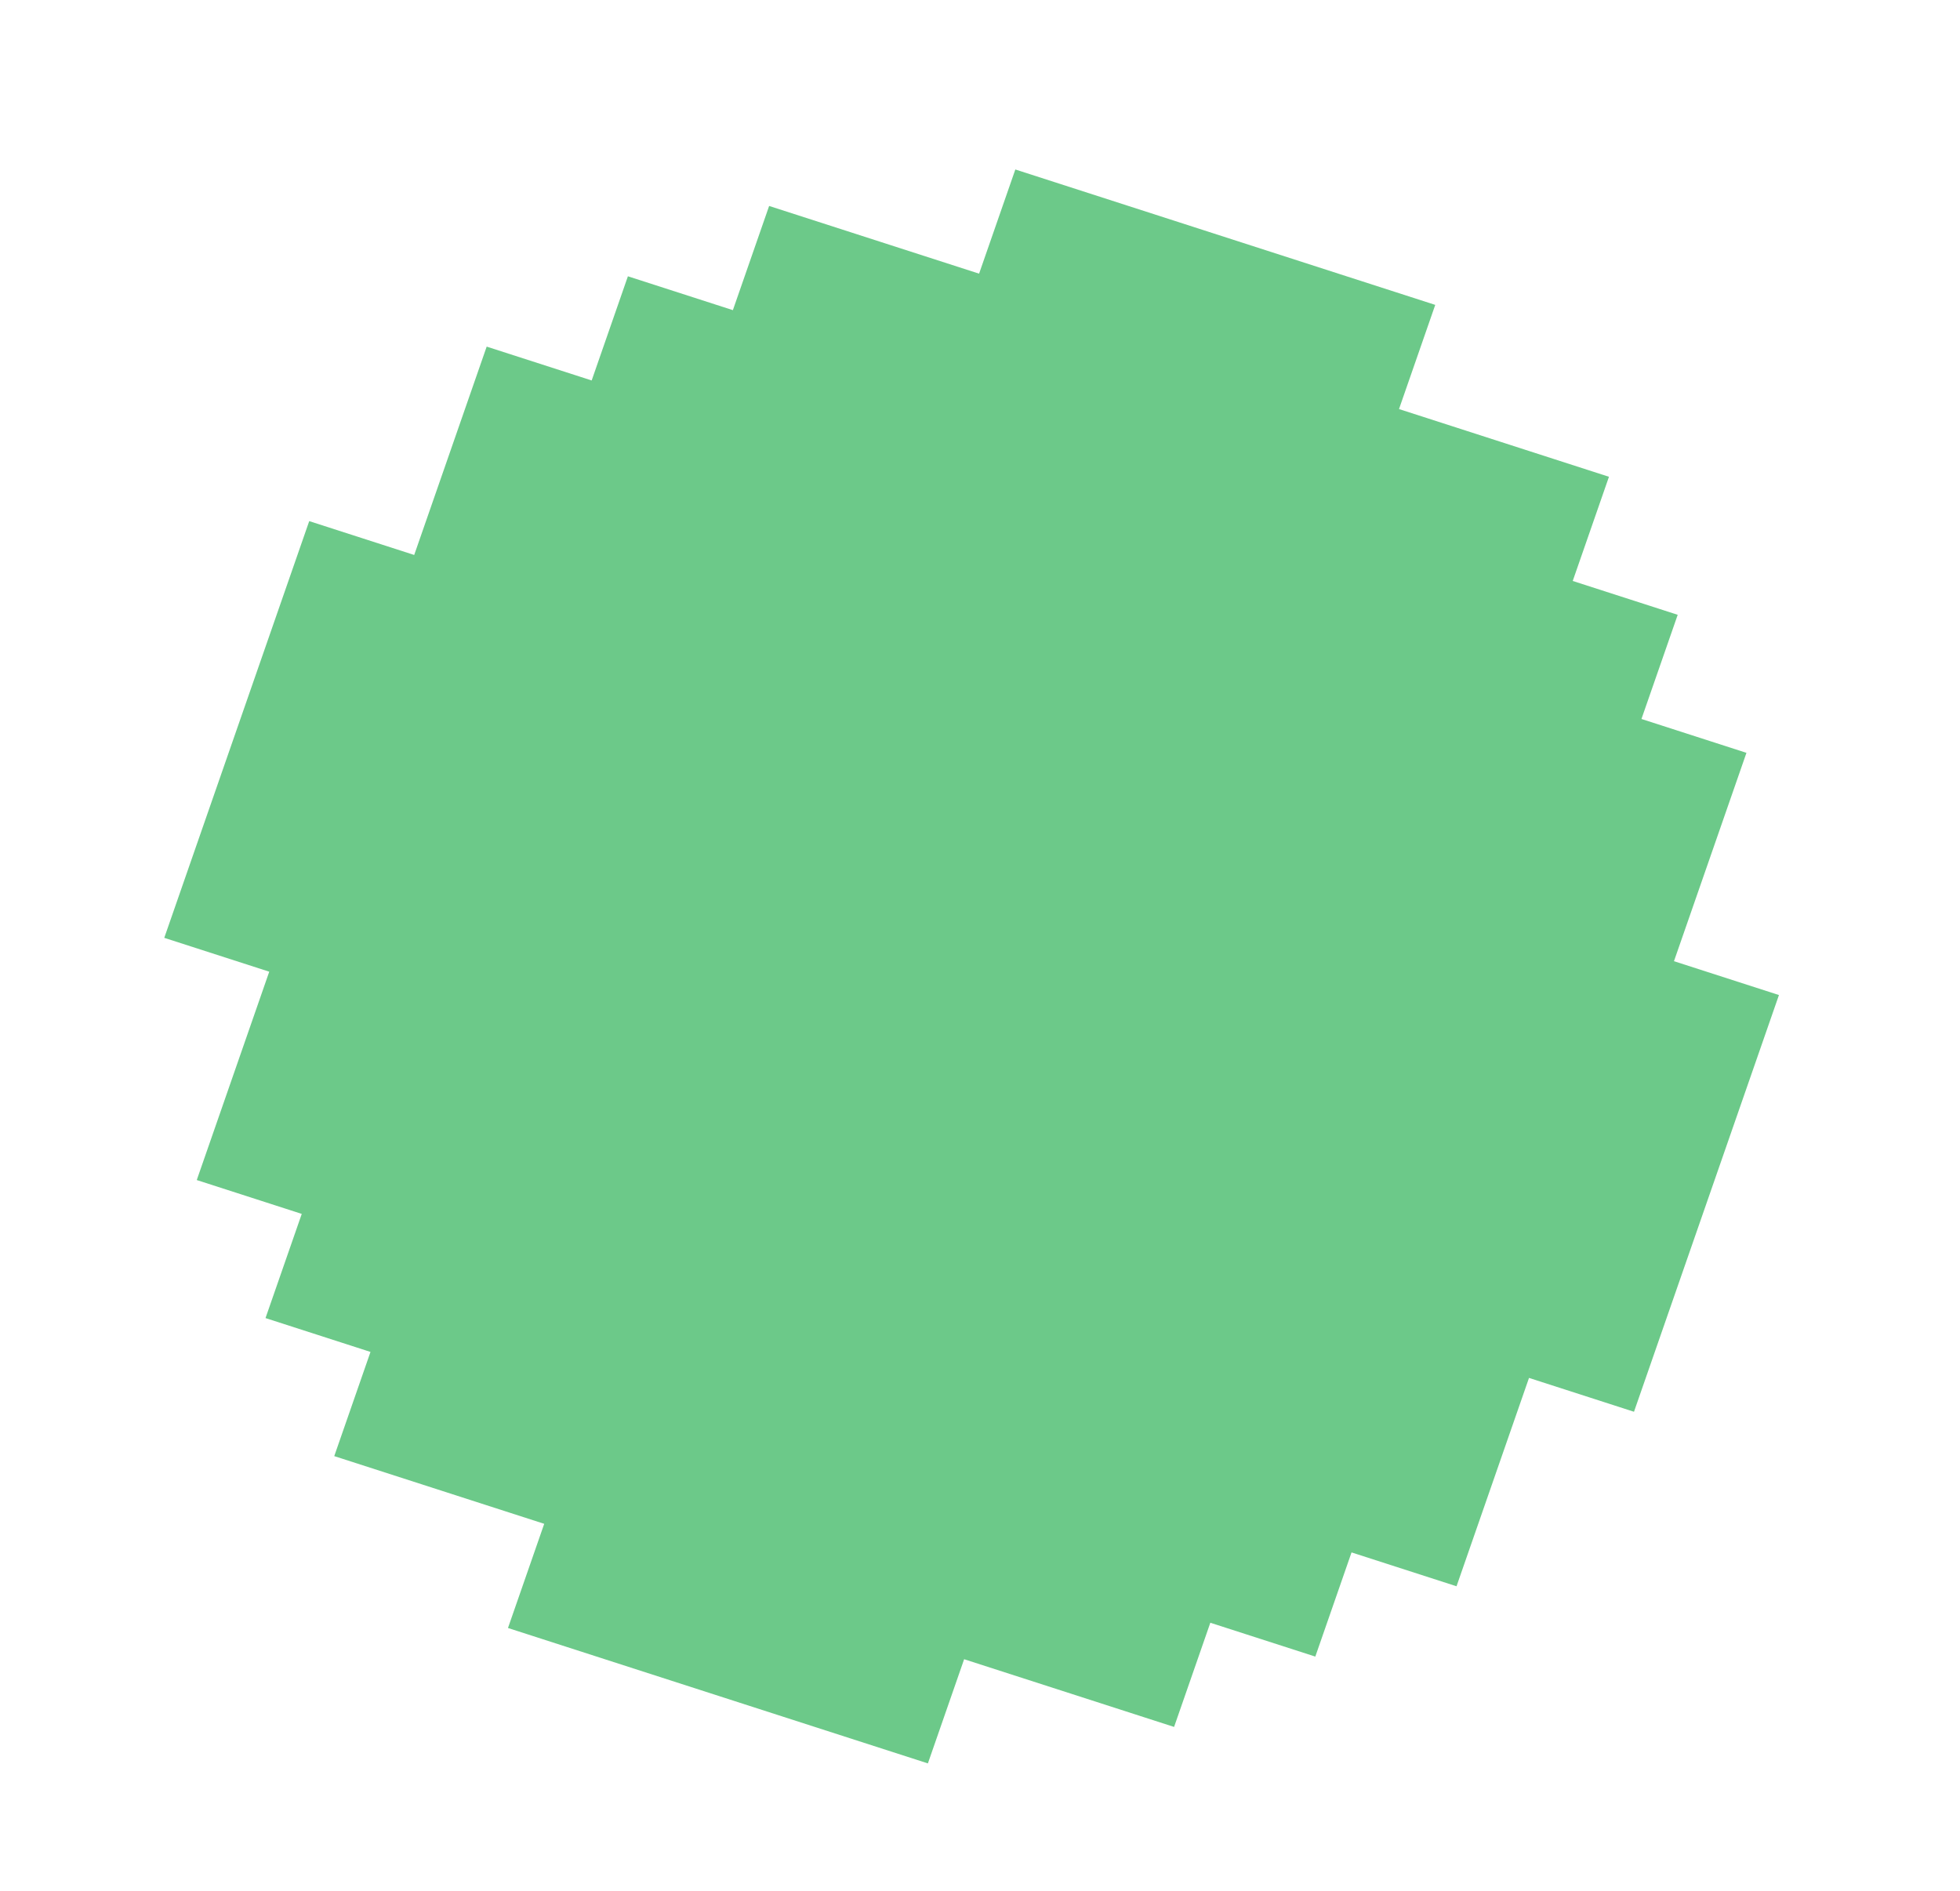 <svg width="198" height="191" viewBox="0 0 198 191" fill="none" xmlns="http://www.w3.org/2000/svg">
<path d="M93.736 178.14L51.316 164.461L54.977 153.937L33.766 147.098L37.427 136.573L26.822 133.153L30.483 122.629L19.877 119.209L27.199 98.161L16.594 94.741L31.238 52.644L41.843 56.063L49.165 35.015L59.771 38.435L63.431 27.911L74.036 31.331L77.698 20.806L98.908 27.645L102.569 17.121L144.989 30.8L141.329 41.324L162.538 48.164L158.877 58.689L169.482 62.108L165.821 72.632L176.427 76.052L169.105 97.1L179.71 100.52L165.066 142.618L154.461 139.198L147.139 160.246L136.533 156.826L132.873 167.35L122.268 163.931L118.607 174.456L97.397 167.616L93.736 178.14Z" fill="#6CC989"/>
</svg>
